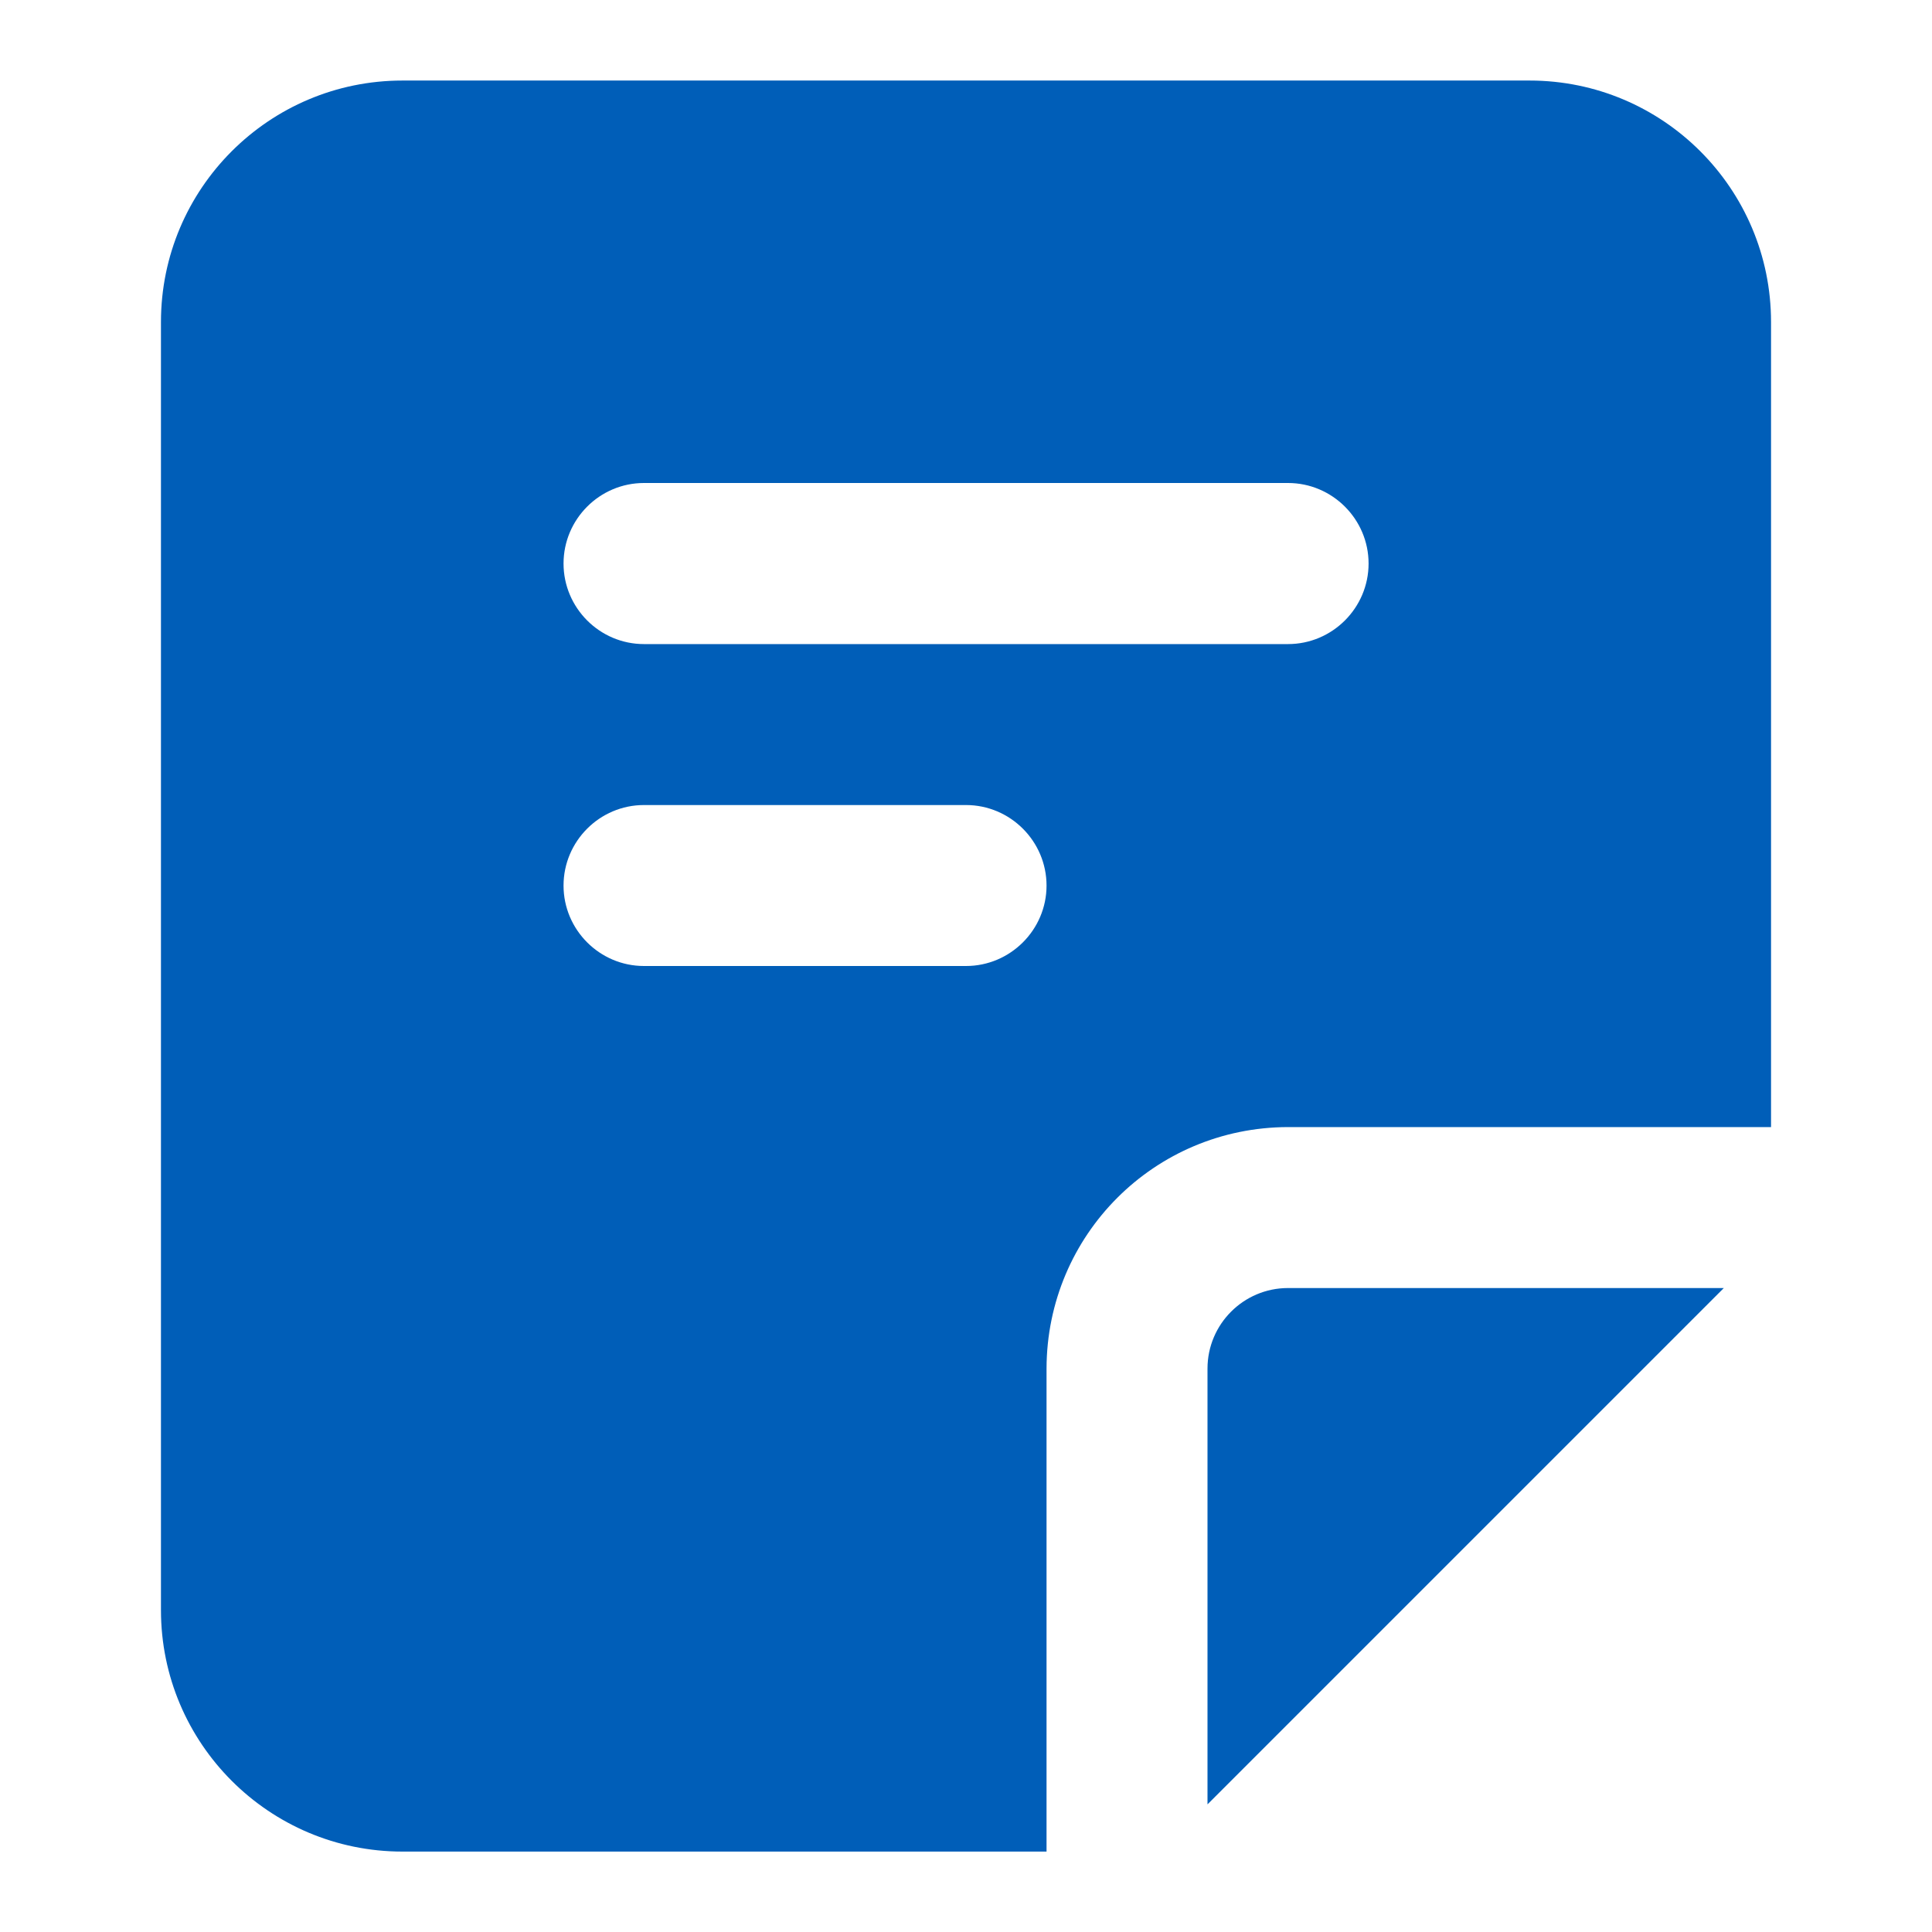 <svg width="16" height="16" viewBox="0 0 16 16" fill="none" xmlns="http://www.w3.org/2000/svg">
<path fill-rule="evenodd" clip-rule="evenodd" d="M12 10.667H11.334H10.667C10.299 10.667 10 10.966 10 11.334V12V12.667V13.057V14.943L12.915 12.028L14.276 10.667H12.391H12ZM10.667 5.334H5.333C4.966 5.334 4.667 5.034 4.667 4.667C4.667 4.3 4.966 4 5.333 4H10.667C11.034 4 11.334 4.3 11.334 4.667C11.334 5.034 11.034 5.334 10.667 5.334ZM8 8H5.333C4.966 8 4.667 7.7 4.667 7.334C4.667 6.967 4.966 6.667 5.333 6.667H8C8.367 6.667 8.667 6.967 8.667 7.334C8.667 7.7 8.367 8 8 8ZM12.667 0.667H9.334H3.333C2.229 0.667 1.333 1.562 1.333 2.667V9.334V13.334C1.333 14.438 2.229 15.334 3.333 15.334H6.667H7.333H8.667V13.057V12.667V12V11.334C8.669 10.228 9.56 9.336 10.667 9.334H11.334H12H12.391H14.667V8.668V8.667V8.666V8V2.667C14.667 1.562 13.771 0.667 12.667 0.667Z" fill="#005EB8"/>
</svg>
